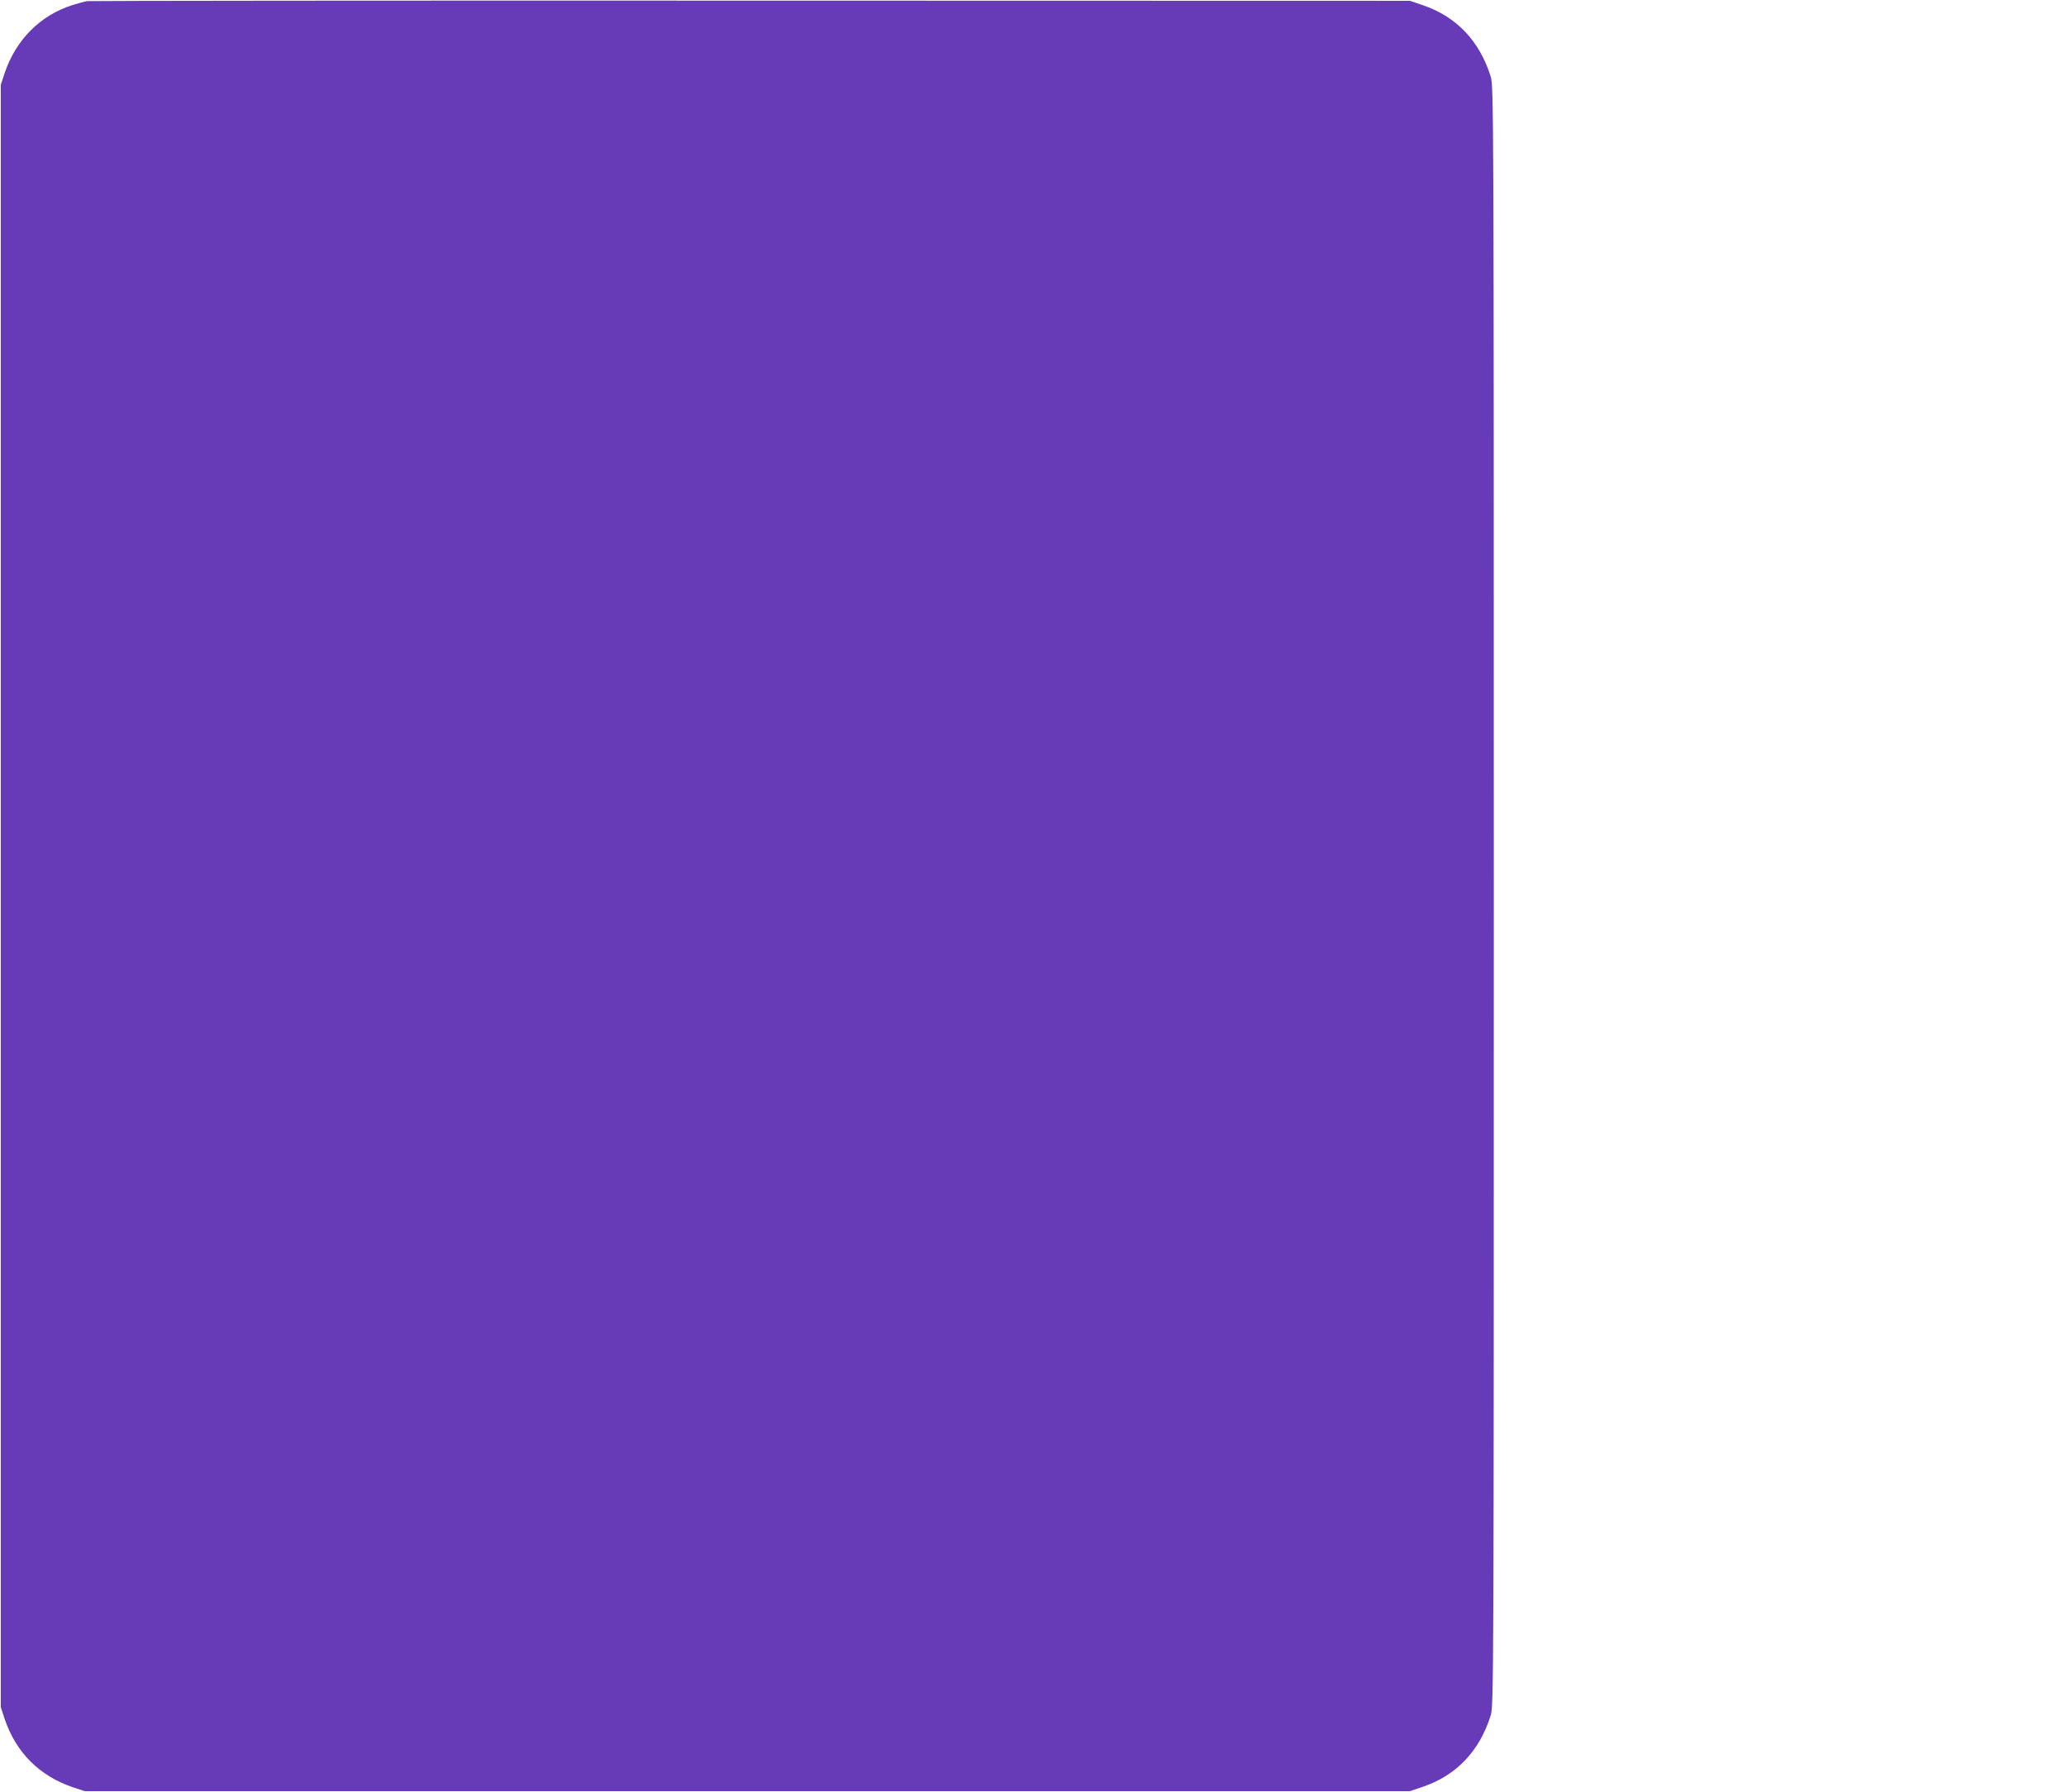 <?xml version="1.0" standalone="no"?>
<!DOCTYPE svg PUBLIC "-//W3C//DTD SVG 20010904//EN"
 "http://www.w3.org/TR/2001/REC-SVG-20010904/DTD/svg10.dtd">
<svg version="1.0" xmlns="http://www.w3.org/2000/svg"
 width="1280pt" height="1110pt" viewBox="0 0 1280 1110"
 preserveAspectRatio="xMidYMid meet">
<g transform="translate(0,1110) scale(0.1,-0.1)"
fill="#673ab7" stroke="none">
<path d="M540 11093 c-14 -2 -54 -13 -90 -24 -200 -63 -352 -215 -422 -424
l-23 -70 0 -5025 0 -5025 23 -70 c70 -210 217 -357 427 -427 l70 -23 4105 0
4105 0 80 27 c209 71 352 222 421 443 18 58 19 203 19 5075 0 4872 -1 5017
-19 5075 -69 221 -212 372 -421 443 l-80 27 -4085 1 c-2247 1 -4096 -1 -4110
-3z"/>
</g>
</svg>
